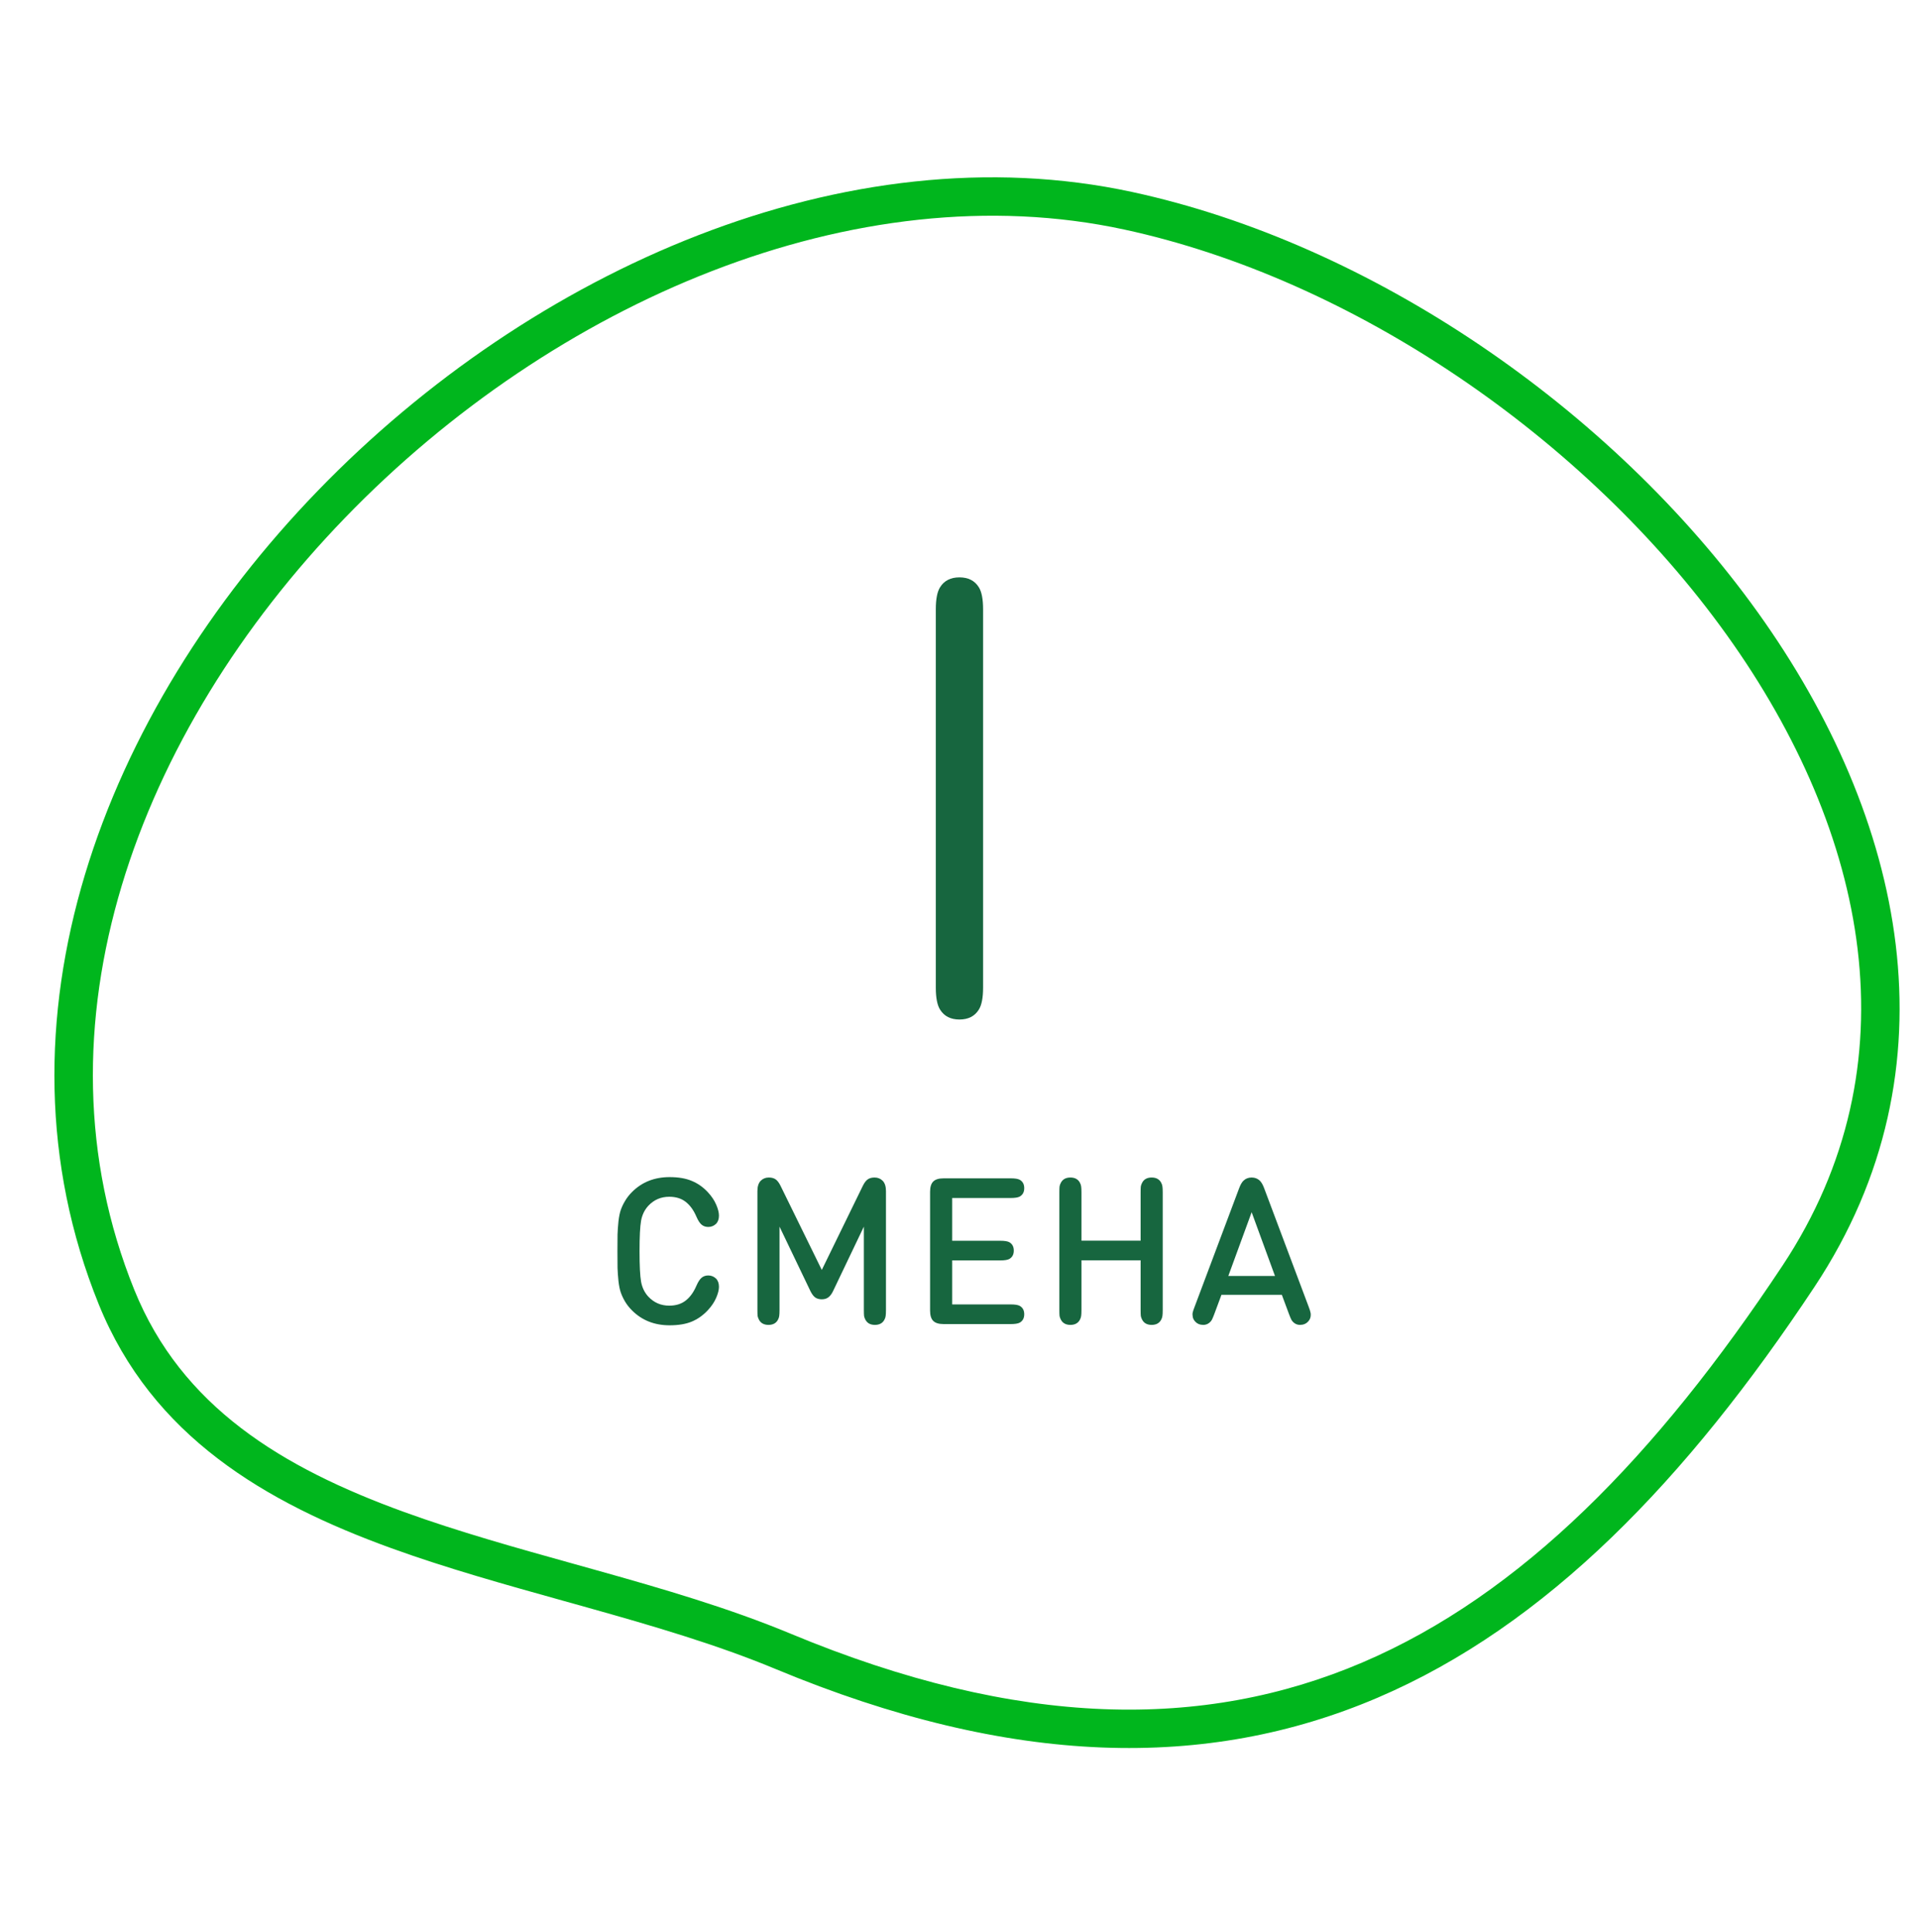 <?xml version="1.0" encoding="UTF-8"?> <svg xmlns="http://www.w3.org/2000/svg" width="150" height="151" viewBox="0 0 150 151" fill="none"> <path fill-rule="evenodd" clip-rule="evenodd" d="M137.414 47.887C148.886 63.912 153.173 83.464 141.839 100.578C131.839 115.675 120.877 127.07 107.666 132.713C94.39 138.382 79.081 138.146 60.634 130.467C56.043 128.556 51.017 127.087 45.867 125.644C45.279 125.479 44.69 125.314 44.099 125.15C39.544 123.879 34.925 122.591 30.573 121.013C20.739 117.446 11.896 112.271 7.719 101.955C-1.228 79.857 8.088 55.674 24.834 38.368C41.578 21.063 66.169 10.18 88.511 15.01C107.106 19.03 125.949 31.873 137.414 47.887ZM134.974 49.634C123.912 34.181 105.692 21.793 87.877 17.942C66.863 13.4 43.269 23.63 26.99 40.454C10.712 57.277 2.164 80.239 10.5 100.829C14.194 109.954 22.032 114.724 31.596 118.192C35.833 119.729 40.335 120.985 44.905 122.26C45.494 122.424 46.085 122.589 46.676 122.755C51.822 124.197 57.009 125.709 61.787 127.697C79.674 135.143 94.123 135.234 106.487 129.954C118.915 124.646 129.475 113.813 139.338 98.921C149.734 83.225 146.029 65.076 134.974 49.634Z" fill="#00B61D"></path> <path d="M76.844 47.628V77.196C76.844 77.996 76.732 78.572 76.508 78.924C76.188 79.436 75.684 79.692 74.996 79.692C74.308 79.692 73.804 79.436 73.484 78.924C73.26 78.572 73.148 77.996 73.148 77.196V47.628C73.148 46.828 73.26 46.252 73.484 45.9C73.804 45.388 74.308 45.132 74.996 45.132C75.684 45.132 76.188 45.388 76.508 45.9C76.732 46.252 76.844 46.828 76.844 47.628Z" fill="#17663F"></path> <path d="M48.27 99.116C48.264 98.812 48.262 98.375 48.262 97.804C48.262 97.233 48.264 96.796 48.27 96.492C48.28 96.188 48.304 95.849 48.342 95.476C48.384 95.103 48.446 94.801 48.526 94.572C48.606 94.343 48.718 94.108 48.862 93.868C49.006 93.623 49.187 93.391 49.406 93.172C50.179 92.399 51.158 92.012 52.342 92.012C53.03 92.012 53.606 92.111 54.07 92.308C54.539 92.5 54.958 92.793 55.326 93.188C55.619 93.503 55.838 93.828 55.982 94.164C56.126 94.5 56.198 94.785 56.198 95.02C56.198 95.297 56.12 95.513 55.966 95.668C55.795 95.828 55.595 95.908 55.366 95.908C55.163 95.908 54.992 95.852 54.854 95.74C54.71 95.628 54.568 95.412 54.43 95.092C54.211 94.585 53.931 94.201 53.59 93.94C53.254 93.679 52.827 93.548 52.31 93.548C51.659 93.548 51.112 93.785 50.67 94.26C50.382 94.575 50.195 94.961 50.11 95.42C50.03 95.879 49.99 96.673 49.99 97.804C49.99 98.935 50.03 99.729 50.11 100.188C50.195 100.647 50.382 101.033 50.67 101.348C51.112 101.823 51.659 102.06 52.31 102.06C52.827 102.06 53.254 101.929 53.59 101.668C53.931 101.407 54.211 101.023 54.43 100.516C54.568 100.196 54.71 99.98 54.854 99.868C54.992 99.756 55.163 99.7 55.366 99.7C55.595 99.7 55.795 99.78 55.966 99.94C56.12 100.095 56.198 100.311 56.198 100.588C56.198 100.823 56.126 101.108 55.982 101.444C55.838 101.78 55.619 102.105 55.326 102.42C54.958 102.815 54.539 103.111 54.07 103.308C53.606 103.5 53.03 103.596 52.342 103.596C51.158 103.596 50.179 103.209 49.406 102.436C49.187 102.217 49.006 101.988 48.862 101.748C48.718 101.503 48.606 101.265 48.526 101.036C48.446 100.807 48.384 100.505 48.342 100.132C48.304 99.759 48.28 99.42 48.27 99.116Z" fill="#17663F"></path> <path d="M67.524 95.884L65.116 100.924C65.015 101.137 64.895 101.297 64.756 101.404C64.623 101.511 64.45 101.564 64.236 101.564C64.023 101.564 63.847 101.513 63.708 101.412C63.575 101.305 63.455 101.143 63.348 100.924L60.932 95.884V102.388C60.932 102.612 60.924 102.772 60.908 102.868C60.898 102.964 60.863 103.065 60.804 103.172C60.66 103.433 60.415 103.564 60.068 103.564C59.722 103.564 59.476 103.433 59.332 103.172C59.274 103.065 59.236 102.964 59.22 102.868C59.21 102.772 59.204 102.612 59.204 102.388V93.108C59.204 92.745 59.29 92.476 59.46 92.3C59.631 92.129 59.842 92.044 60.092 92.044C60.284 92.044 60.447 92.081 60.58 92.156C60.735 92.247 60.876 92.42 61.004 92.676L64.236 99.268L67.452 92.676C67.58 92.42 67.722 92.247 67.876 92.156C68.01 92.081 68.172 92.044 68.364 92.044C68.615 92.044 68.826 92.129 68.996 92.3C69.167 92.476 69.252 92.745 69.252 93.108V102.388C69.252 102.612 69.244 102.772 69.228 102.868C69.218 102.964 69.183 103.065 69.124 103.172C68.98 103.433 68.735 103.564 68.388 103.564C68.042 103.564 67.796 103.433 67.652 103.172C67.594 103.065 67.556 102.964 67.54 102.868C67.53 102.772 67.524 102.612 67.524 102.388V95.884Z" fill="#17663F"></path> <path d="M74.428 93.644V96.988H78.188C78.519 96.988 78.753 97.025 78.892 97.1C79.126 97.233 79.244 97.452 79.244 97.756C79.244 98.06 79.126 98.279 78.892 98.412C78.753 98.487 78.519 98.524 78.188 98.524H74.428V101.964H79.004C79.335 101.964 79.569 102.001 79.708 102.076C79.942 102.209 80.06 102.428 80.06 102.732C80.06 103.036 79.942 103.255 79.708 103.388C79.569 103.463 79.335 103.5 79.004 103.5H73.756C73.382 103.5 73.113 103.417 72.948 103.252C72.782 103.087 72.7 102.817 72.7 102.444V93.164C72.7 92.791 72.782 92.521 72.948 92.356C73.113 92.191 73.382 92.108 73.756 92.108H79.004C79.335 92.108 79.569 92.145 79.708 92.22C79.942 92.353 80.06 92.572 80.06 92.876C80.06 93.18 79.942 93.399 79.708 93.532C79.569 93.607 79.335 93.644 79.004 93.644H74.428Z" fill="#17663F"></path> <path d="M84.533 96.98H89.157V93.22C89.157 92.996 89.162 92.836 89.173 92.74C89.189 92.644 89.226 92.543 89.285 92.436C89.429 92.175 89.674 92.044 90.021 92.044C90.368 92.044 90.613 92.175 90.757 92.436C90.816 92.543 90.85 92.644 90.861 92.74C90.877 92.836 90.885 92.996 90.885 93.22V102.388C90.885 102.612 90.877 102.772 90.861 102.868C90.85 102.964 90.816 103.065 90.757 103.172C90.613 103.433 90.368 103.564 90.021 103.564C89.674 103.564 89.429 103.433 89.285 103.172C89.226 103.065 89.189 102.964 89.173 102.868C89.162 102.772 89.157 102.612 89.157 102.388V98.516H84.533V102.388C84.533 102.612 84.525 102.772 84.509 102.868C84.498 102.964 84.463 103.065 84.405 103.172C84.261 103.433 84.016 103.564 83.669 103.564C83.322 103.564 83.077 103.433 82.933 103.172C82.874 103.065 82.837 102.964 82.821 102.868C82.81 102.772 82.805 102.612 82.805 102.388V93.22C82.805 92.996 82.81 92.836 82.821 92.74C82.837 92.644 82.874 92.543 82.933 92.436C83.077 92.175 83.322 92.044 83.669 92.044C84.016 92.044 84.261 92.175 84.405 92.436C84.463 92.543 84.498 92.644 84.509 92.74C84.525 92.836 84.533 92.996 84.533 93.22V96.98Z" fill="#17663F"></path> <path d="M99.66 99.74L97.836 94.756L96.012 99.74H99.66ZM100.196 101.212H95.476L94.908 102.74C94.833 102.937 94.772 103.081 94.724 103.172C94.676 103.257 94.612 103.332 94.532 103.396C94.393 103.508 94.236 103.564 94.06 103.564C93.798 103.564 93.588 103.479 93.428 103.308C93.326 103.201 93.262 103.084 93.236 102.956C93.209 102.823 93.206 102.703 93.228 102.596C93.254 102.484 93.302 102.34 93.372 102.164L96.86 92.876C96.961 92.604 97.076 92.407 97.204 92.284C97.374 92.124 97.585 92.044 97.836 92.044C98.086 92.044 98.297 92.124 98.468 92.284C98.596 92.407 98.71 92.604 98.812 92.876L102.3 102.164C102.369 102.34 102.414 102.484 102.436 102.596C102.462 102.703 102.462 102.823 102.436 102.956C102.409 103.084 102.345 103.201 102.244 103.308C102.084 103.479 101.873 103.564 101.612 103.564C101.436 103.564 101.278 103.508 101.14 103.396C101.06 103.332 100.996 103.257 100.948 103.172C100.9 103.081 100.838 102.937 100.764 102.74L100.196 101.212Z" fill="#17663F"></path> </svg> 